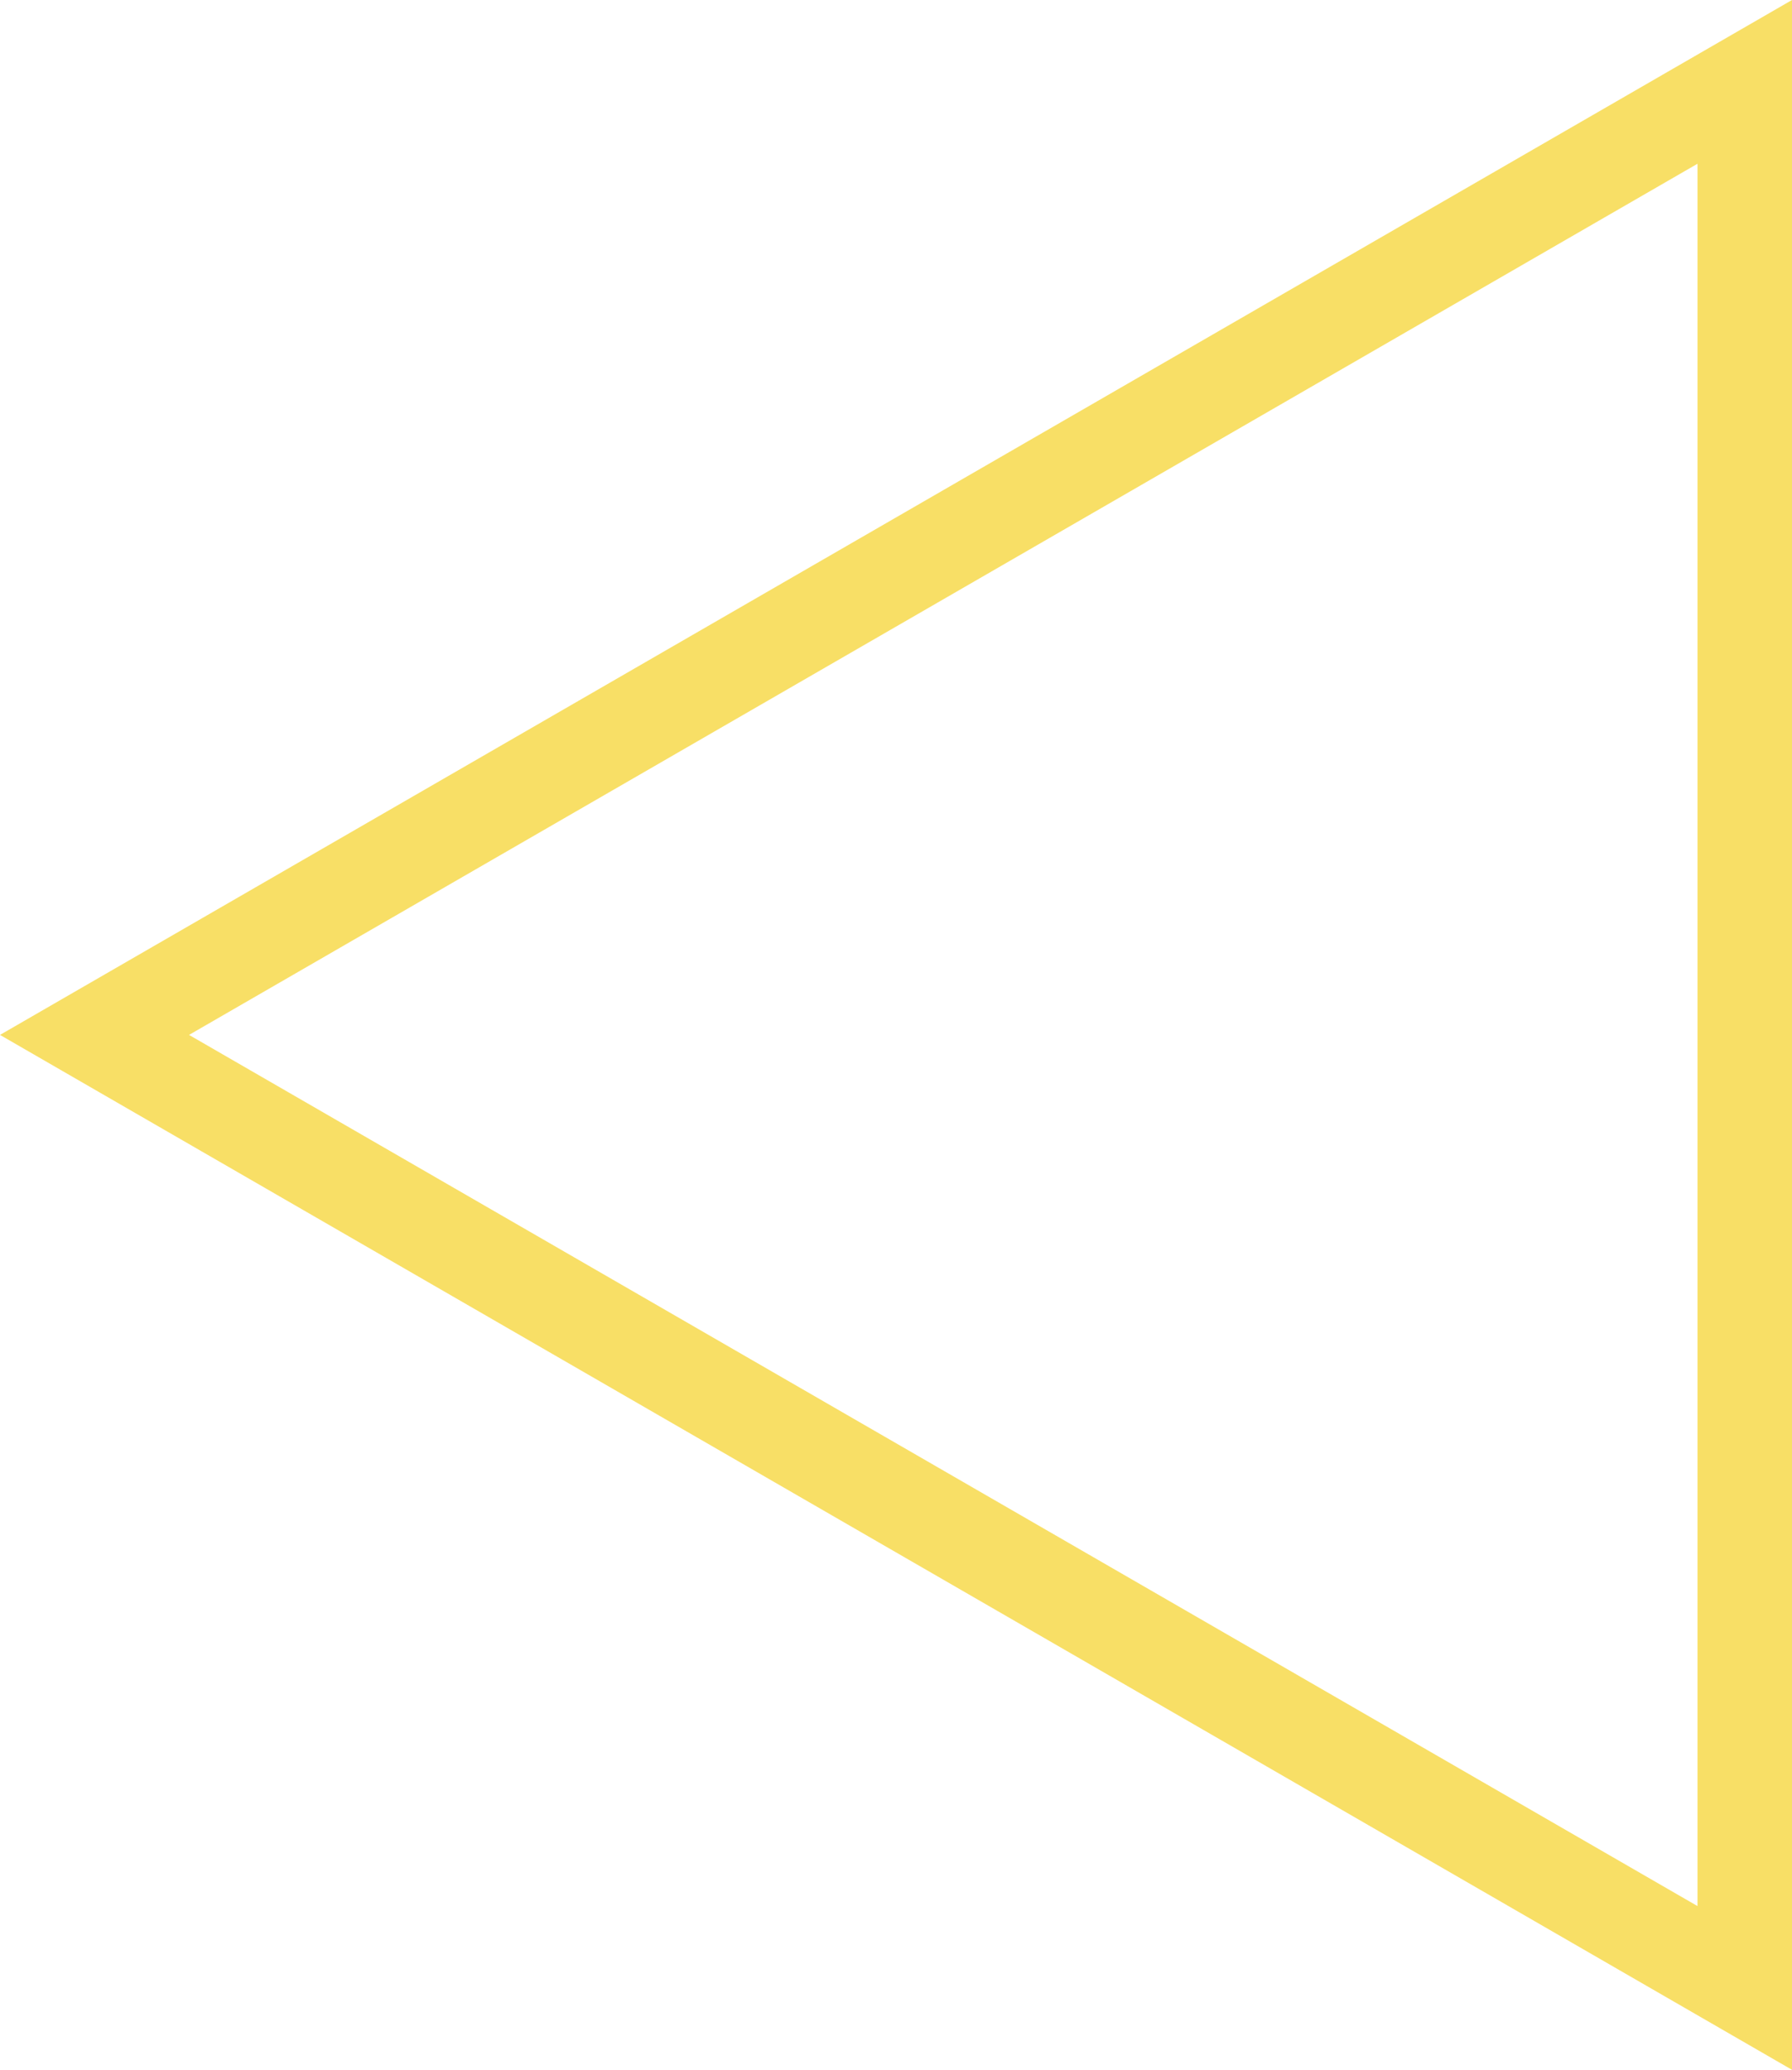   <svg xmlns="http://www.w3.org/2000/svg" viewBox="0 0 229.128 264.574" width="100%" style="vertical-align: middle; max-width: 100%; width: 100%;">
   <g>
    <g>
     <path d="M229.128,264.574,0,132.287,229.128,0ZM24.17,132.287,217.044,243.643V20.932Z" fill="rgb(248,223,102)">
     </path>
    </g>
   </g>
  </svg>
